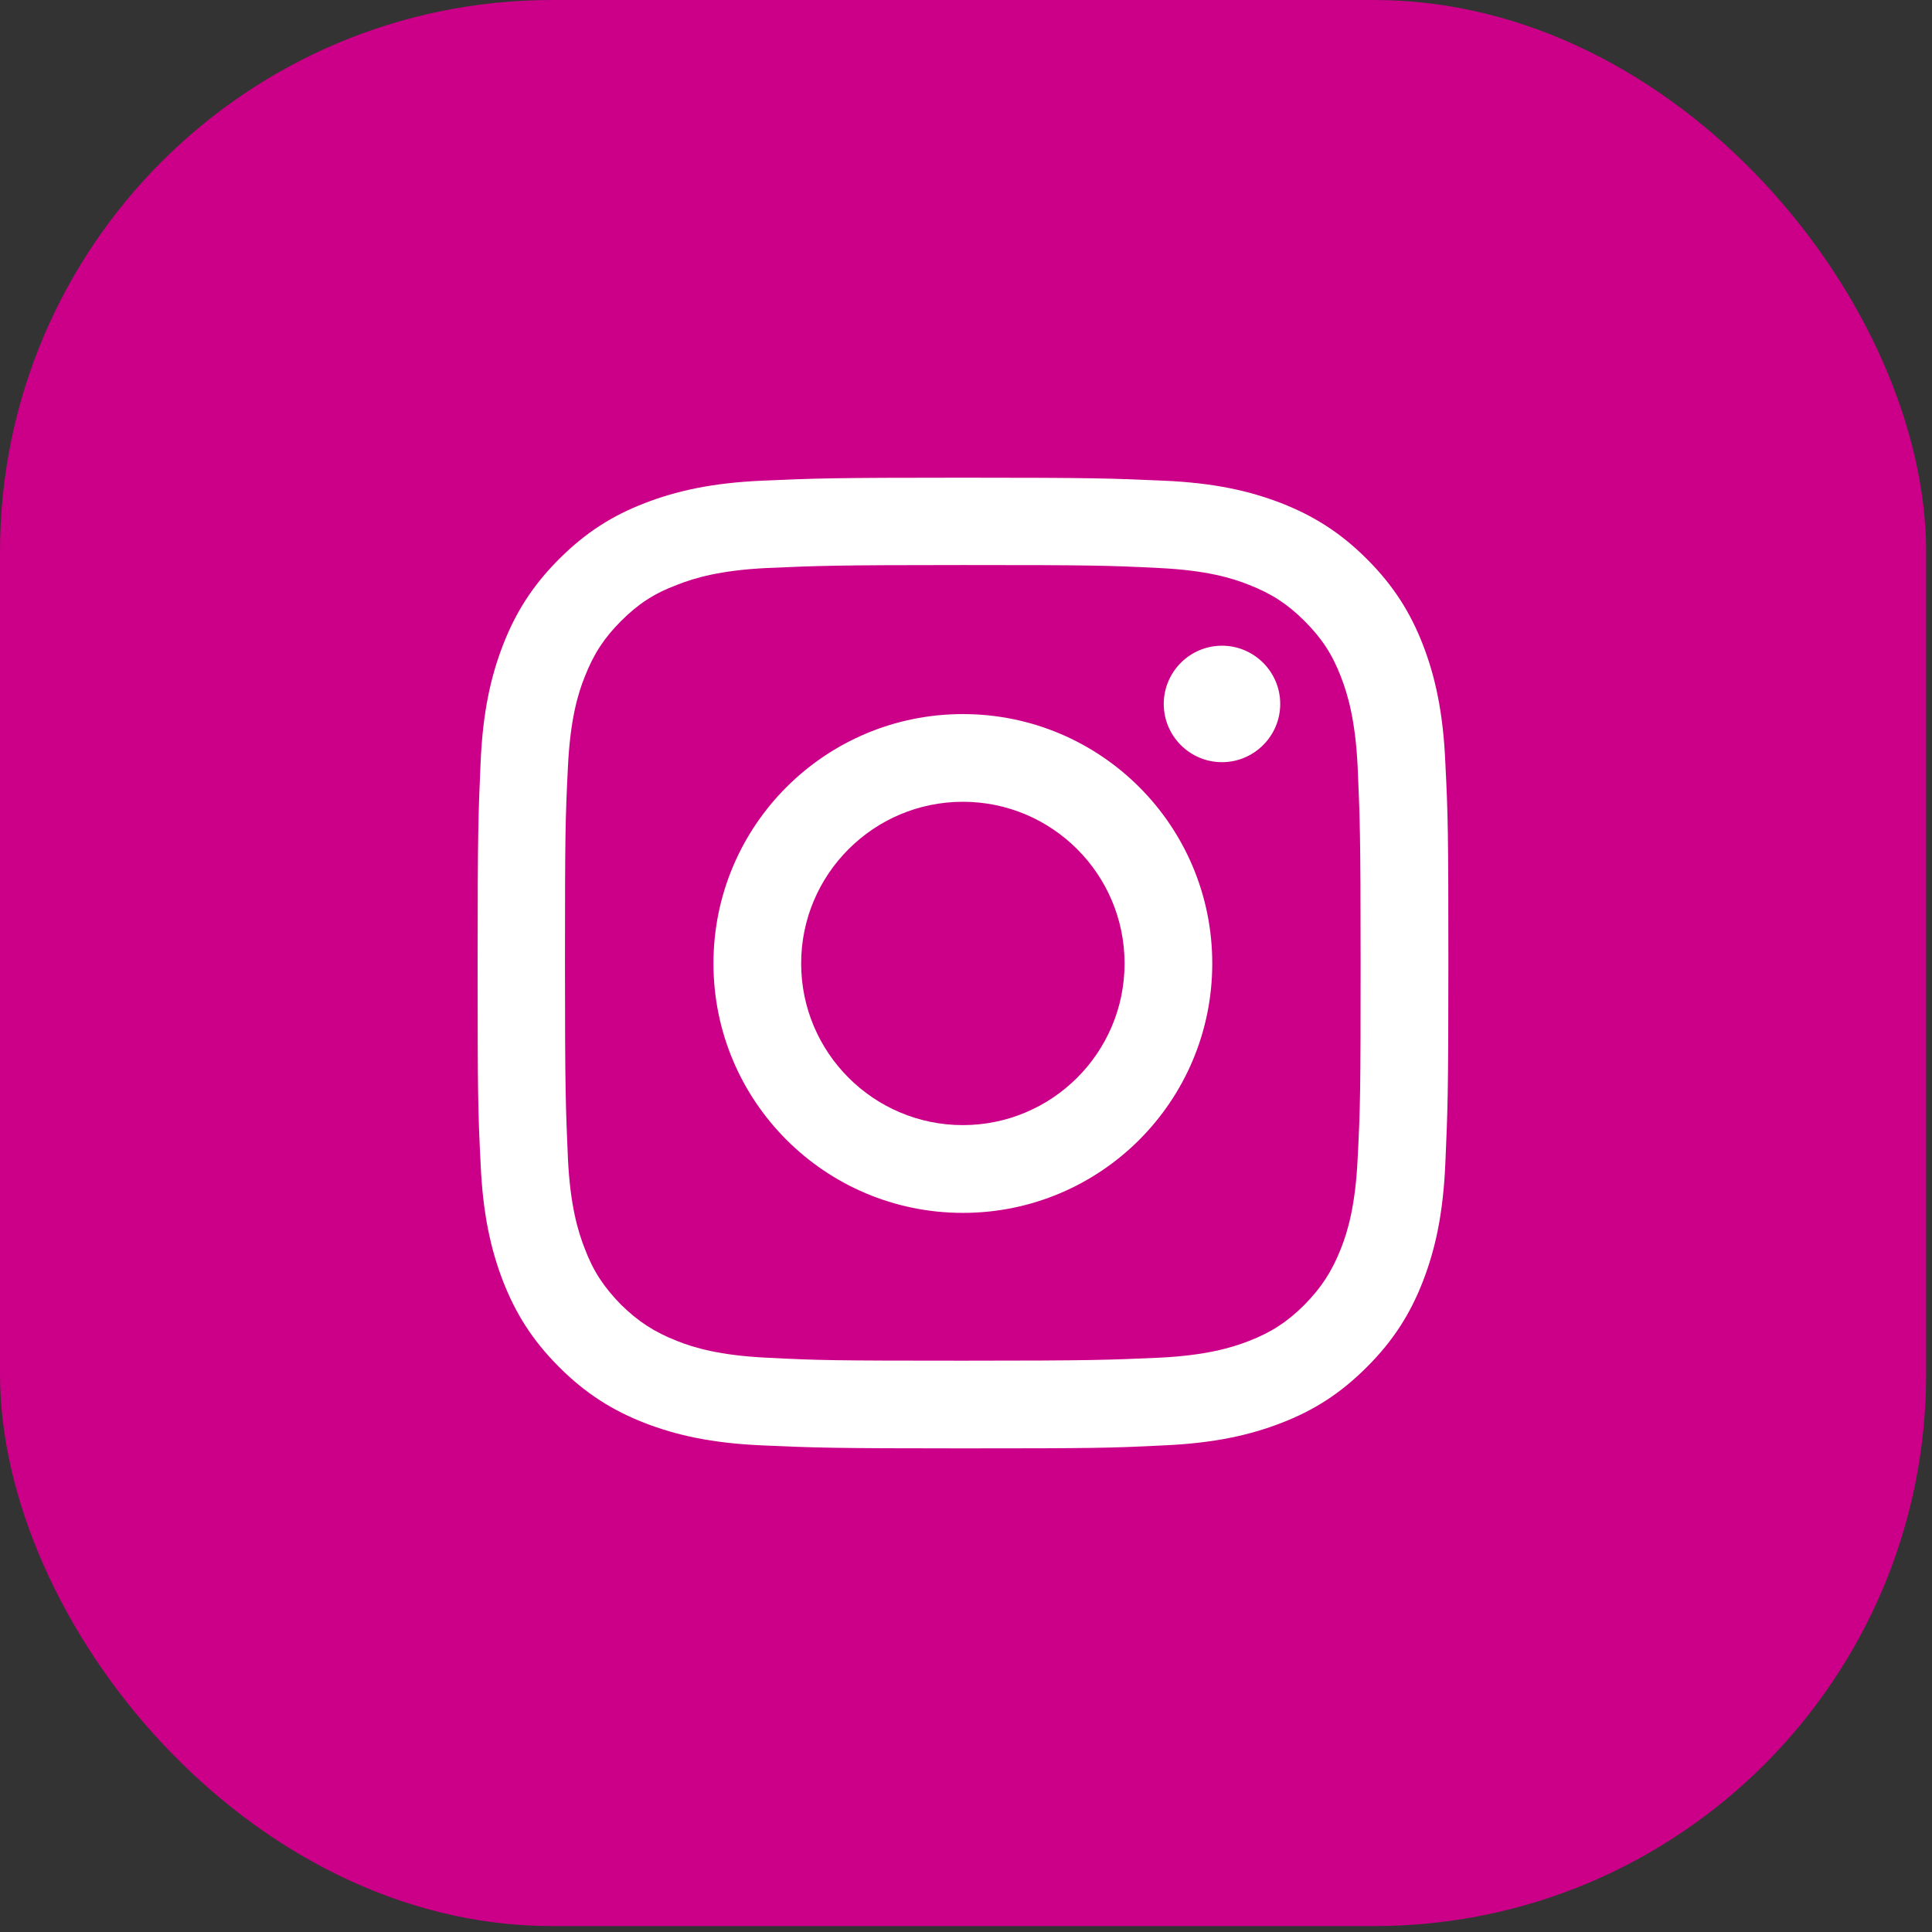 <svg width="28" height="28" viewBox="0 0 28 28" fill="none" xmlns="http://www.w3.org/2000/svg">
<rect x="0" y="0" width="28" height="28" fill="#333333" stroke="none"/>
<rect width="27.915" height="27.914" rx="8" fill="#CC0088"/>
<path d="M13.956 6.923C15.866 6.923 16.105 6.933 16.856 6.966C17.608 6.998 18.117 7.118 18.566 7.291C19.026 7.47 19.422 7.713 19.811 8.103C20.201 8.492 20.445 8.887 20.623 9.347C20.796 9.796 20.915 10.31 20.947 11.057C20.985 11.809 20.991 12.047 20.991 13.957C20.991 15.867 20.98 16.105 20.947 16.857C20.915 17.61 20.796 18.118 20.623 18.567C20.445 19.027 20.201 19.422 19.811 19.811C19.422 20.201 19.032 20.445 18.566 20.624C18.117 20.797 17.603 20.916 16.856 20.948C16.105 20.986 15.866 20.991 13.956 20.991C12.046 20.991 11.808 20.981 11.056 20.948C10.304 20.916 9.795 20.797 9.346 20.624C8.886 20.445 8.491 20.201 8.102 19.811C7.712 19.422 7.469 19.027 7.29 18.567C7.117 18.118 6.997 17.604 6.965 16.857C6.927 16.105 6.922 15.867 6.922 13.957C6.922 12.047 6.932 11.809 6.965 11.057C6.997 10.305 7.117 9.796 7.29 9.347C7.469 8.887 7.712 8.492 8.102 8.103C8.491 7.713 8.881 7.47 9.346 7.291C9.795 7.118 10.309 6.998 11.056 6.966C11.808 6.933 12.046 6.923 13.956 6.923ZM13.956 8.189C12.079 8.189 11.857 8.2 11.115 8.232C10.434 8.265 10.06 8.378 9.812 8.476C9.481 8.6 9.249 8.752 9 9.001C8.757 9.244 8.604 9.477 8.475 9.807C8.377 10.05 8.264 10.424 8.231 11.111C8.194 11.852 8.188 12.075 8.188 13.952C8.188 15.829 8.199 16.052 8.231 16.793C8.264 17.474 8.377 17.848 8.475 18.097C8.599 18.427 8.757 18.659 9 18.908C9.249 19.152 9.481 19.304 9.812 19.434C10.055 19.531 10.428 19.644 11.115 19.677C11.857 19.715 12.079 19.72 13.956 19.72C15.834 19.72 16.056 19.709 16.797 19.677C17.479 19.644 17.853 19.531 18.102 19.434C18.426 19.309 18.664 19.152 18.907 18.908C19.151 18.659 19.303 18.427 19.433 18.097C19.53 17.853 19.643 17.48 19.676 16.793C19.714 16.052 19.719 15.829 19.719 13.952C19.719 12.075 19.708 11.852 19.676 11.111C19.643 10.43 19.53 10.056 19.433 9.807C19.308 9.482 19.156 9.25 18.907 9.001C18.664 8.758 18.432 8.605 18.102 8.476C17.858 8.378 17.484 8.265 16.797 8.232C16.056 8.195 15.834 8.189 13.956 8.189ZM13.955 10.349C15.952 10.349 17.569 11.966 17.569 13.963C17.569 15.96 15.952 17.578 13.955 17.578C11.958 17.578 10.34 15.96 10.34 13.963C10.34 11.966 11.958 10.349 13.955 10.349ZM13.955 11.62C12.662 11.62 11.611 12.67 11.611 13.963C11.611 15.256 12.662 16.306 13.955 16.306C15.248 16.305 16.298 15.256 16.298 13.963C16.298 12.67 15.248 11.62 13.955 11.62ZM17.71 9.358C18.175 9.358 18.554 9.737 18.554 10.202C18.554 10.667 18.175 11.046 17.71 11.046C17.245 11.046 16.866 10.668 16.866 10.202C16.866 9.737 17.245 9.358 17.71 9.358Z" fill="white"/>
</svg>
